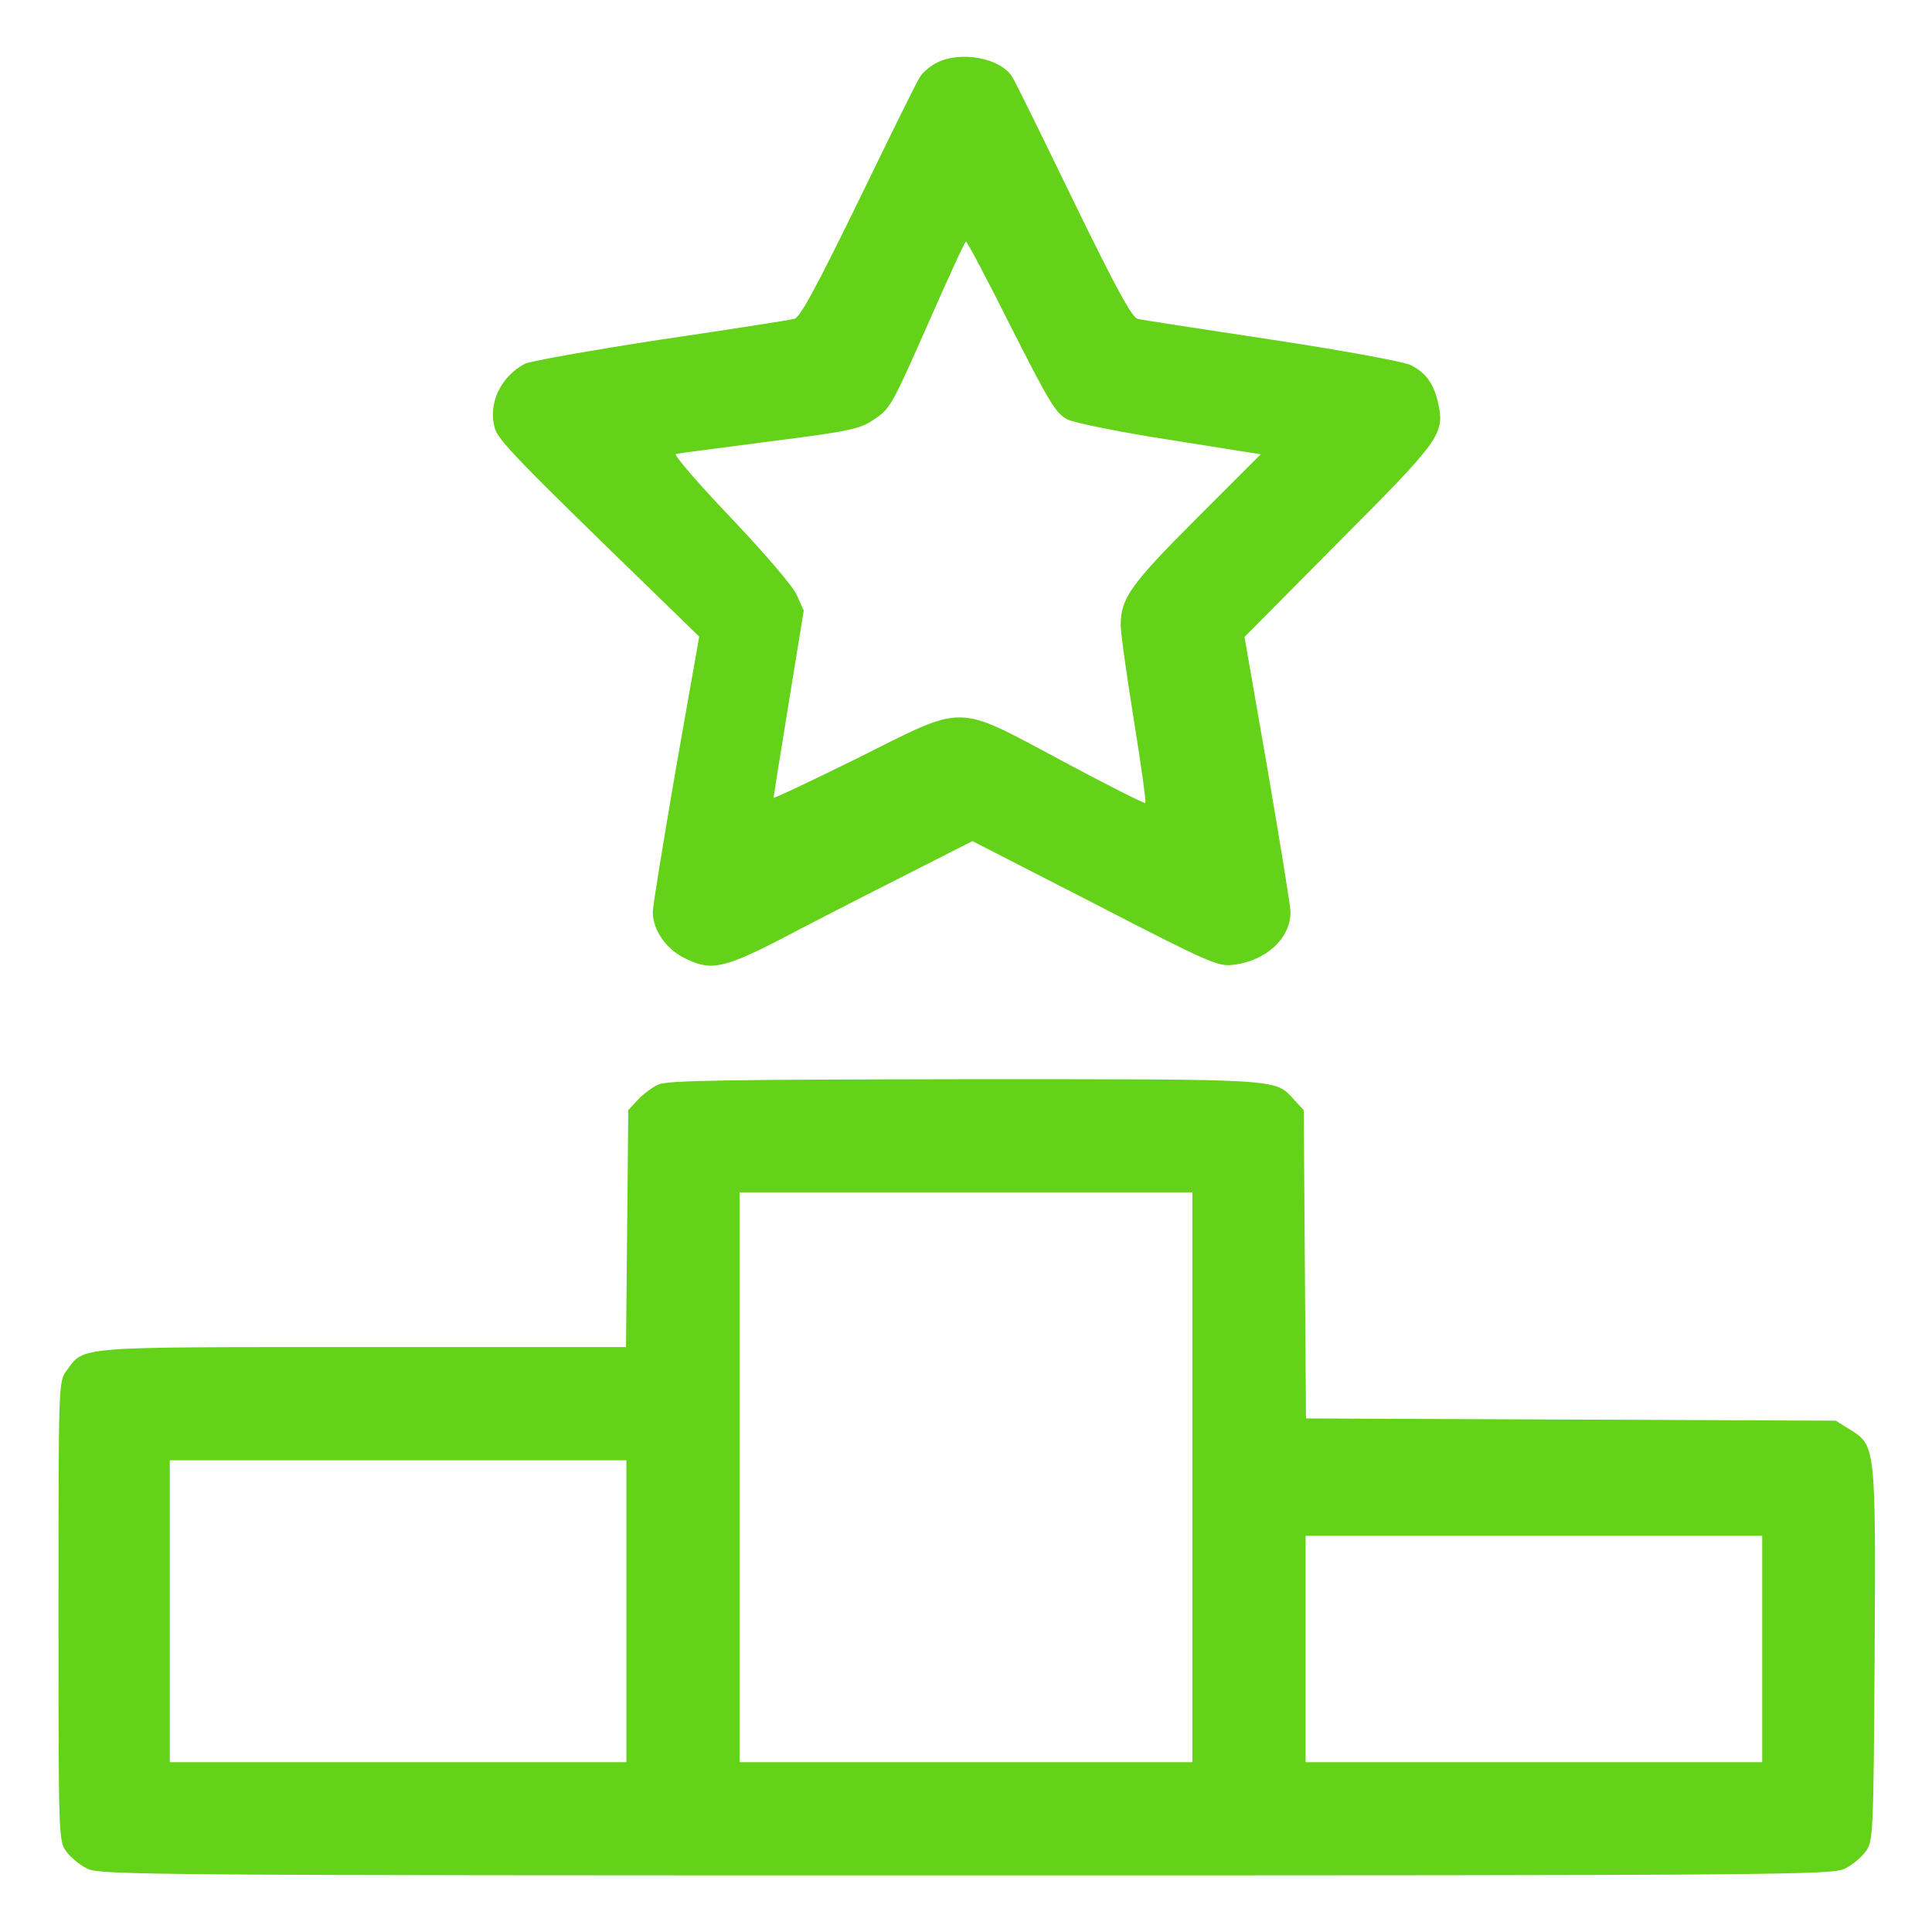 <svg width="54" height="54" viewBox="0 0 54 54" fill="none" xmlns="http://www.w3.org/2000/svg">
<path d="M26.188 1.751C25.998 1.846 25.787 2.025 25.713 2.152C25.629 2.268 24.859 3.839 23.994 5.621C22.813 8.037 22.359 8.88 22.201 8.912C22.085 8.944 20.408 9.207 18.468 9.492C16.538 9.788 14.829 10.093 14.671 10.167C13.996 10.526 13.637 11.275 13.827 11.96C13.922 12.308 14.502 12.899 18.447 16.727L19.543 17.793L18.89 21.494C18.541 23.53 18.246 25.323 18.246 25.492C18.246 25.977 18.594 26.494 19.09 26.757C19.839 27.148 20.187 27.084 21.758 26.283C22.518 25.882 24.057 25.091 25.165 24.532L27.179 23.509L30.596 25.26C33.739 26.884 34.045 27.021 34.457 26.968C35.385 26.863 36.07 26.23 36.07 25.492C36.07 25.323 35.775 23.53 35.427 21.494L34.784 17.803L37.42 15.145C40.279 12.277 40.384 12.129 40.194 11.254C40.068 10.705 39.836 10.399 39.414 10.199C39.213 10.104 37.484 9.788 35.532 9.492C33.592 9.197 31.915 8.944 31.799 8.912C31.641 8.88 31.187 8.047 30.006 5.621C29.141 3.839 28.371 2.268 28.287 2.141C27.96 1.624 26.863 1.413 26.188 1.751ZM28.266 9.155C29.352 11.296 29.521 11.57 29.848 11.728C30.048 11.823 31.345 12.087 32.727 12.298L35.237 12.698L33.444 14.491C31.588 16.348 31.324 16.727 31.324 17.476C31.324 17.698 31.493 18.89 31.693 20.134C31.894 21.378 32.041 22.423 32.01 22.444C31.989 22.465 30.934 21.938 29.679 21.262C26.663 19.659 27.032 19.659 23.952 21.199C22.665 21.832 21.621 22.328 21.621 22.296C21.621 22.275 21.811 21.083 22.043 19.659L22.465 17.065L22.265 16.622C22.148 16.369 21.378 15.472 20.408 14.449C19.491 13.489 18.816 12.698 18.89 12.688C18.974 12.667 20.145 12.519 21.505 12.34C23.667 12.066 24.026 11.992 24.374 11.76C24.891 11.422 24.891 11.422 26.009 8.891C26.525 7.72 26.968 6.75 27 6.75C27.032 6.75 27.601 7.826 28.266 9.155Z" fill="#64D219"/>
<path d="M18.404 30.312C18.235 30.386 17.972 30.586 17.824 30.744L17.561 31.029L17.529 34.341L17.497 37.652H10.146C2.025 37.652 2.362 37.621 1.856 38.317C1.635 38.612 1.635 38.707 1.635 45.035C1.635 51.363 1.635 51.458 1.856 51.754C1.972 51.912 2.236 52.133 2.436 52.228C2.774 52.407 4.166 52.418 27 52.418C49.834 52.418 51.226 52.407 51.564 52.228C51.764 52.133 52.028 51.912 52.144 51.754C52.355 51.458 52.365 51.321 52.397 46.269C52.428 40.416 52.428 40.405 51.701 39.952L51.311 39.709L43.907 39.677L36.503 39.646L36.471 35.332L36.44 31.029L36.176 30.744C35.627 30.143 35.923 30.164 26.979 30.164C20.334 30.175 18.657 30.196 18.404 30.312ZM33.328 41.291V49.254H27H20.672V41.291V33.328H27H33.328V41.291ZM17.508 45.035V49.254H11.127H4.746V45.035V40.816H11.127H17.508V45.035ZM49.254 46.09V49.254H42.873H36.492V46.09V42.926H42.873H49.254V46.09Z" fill="#64D219"/>
</svg>
